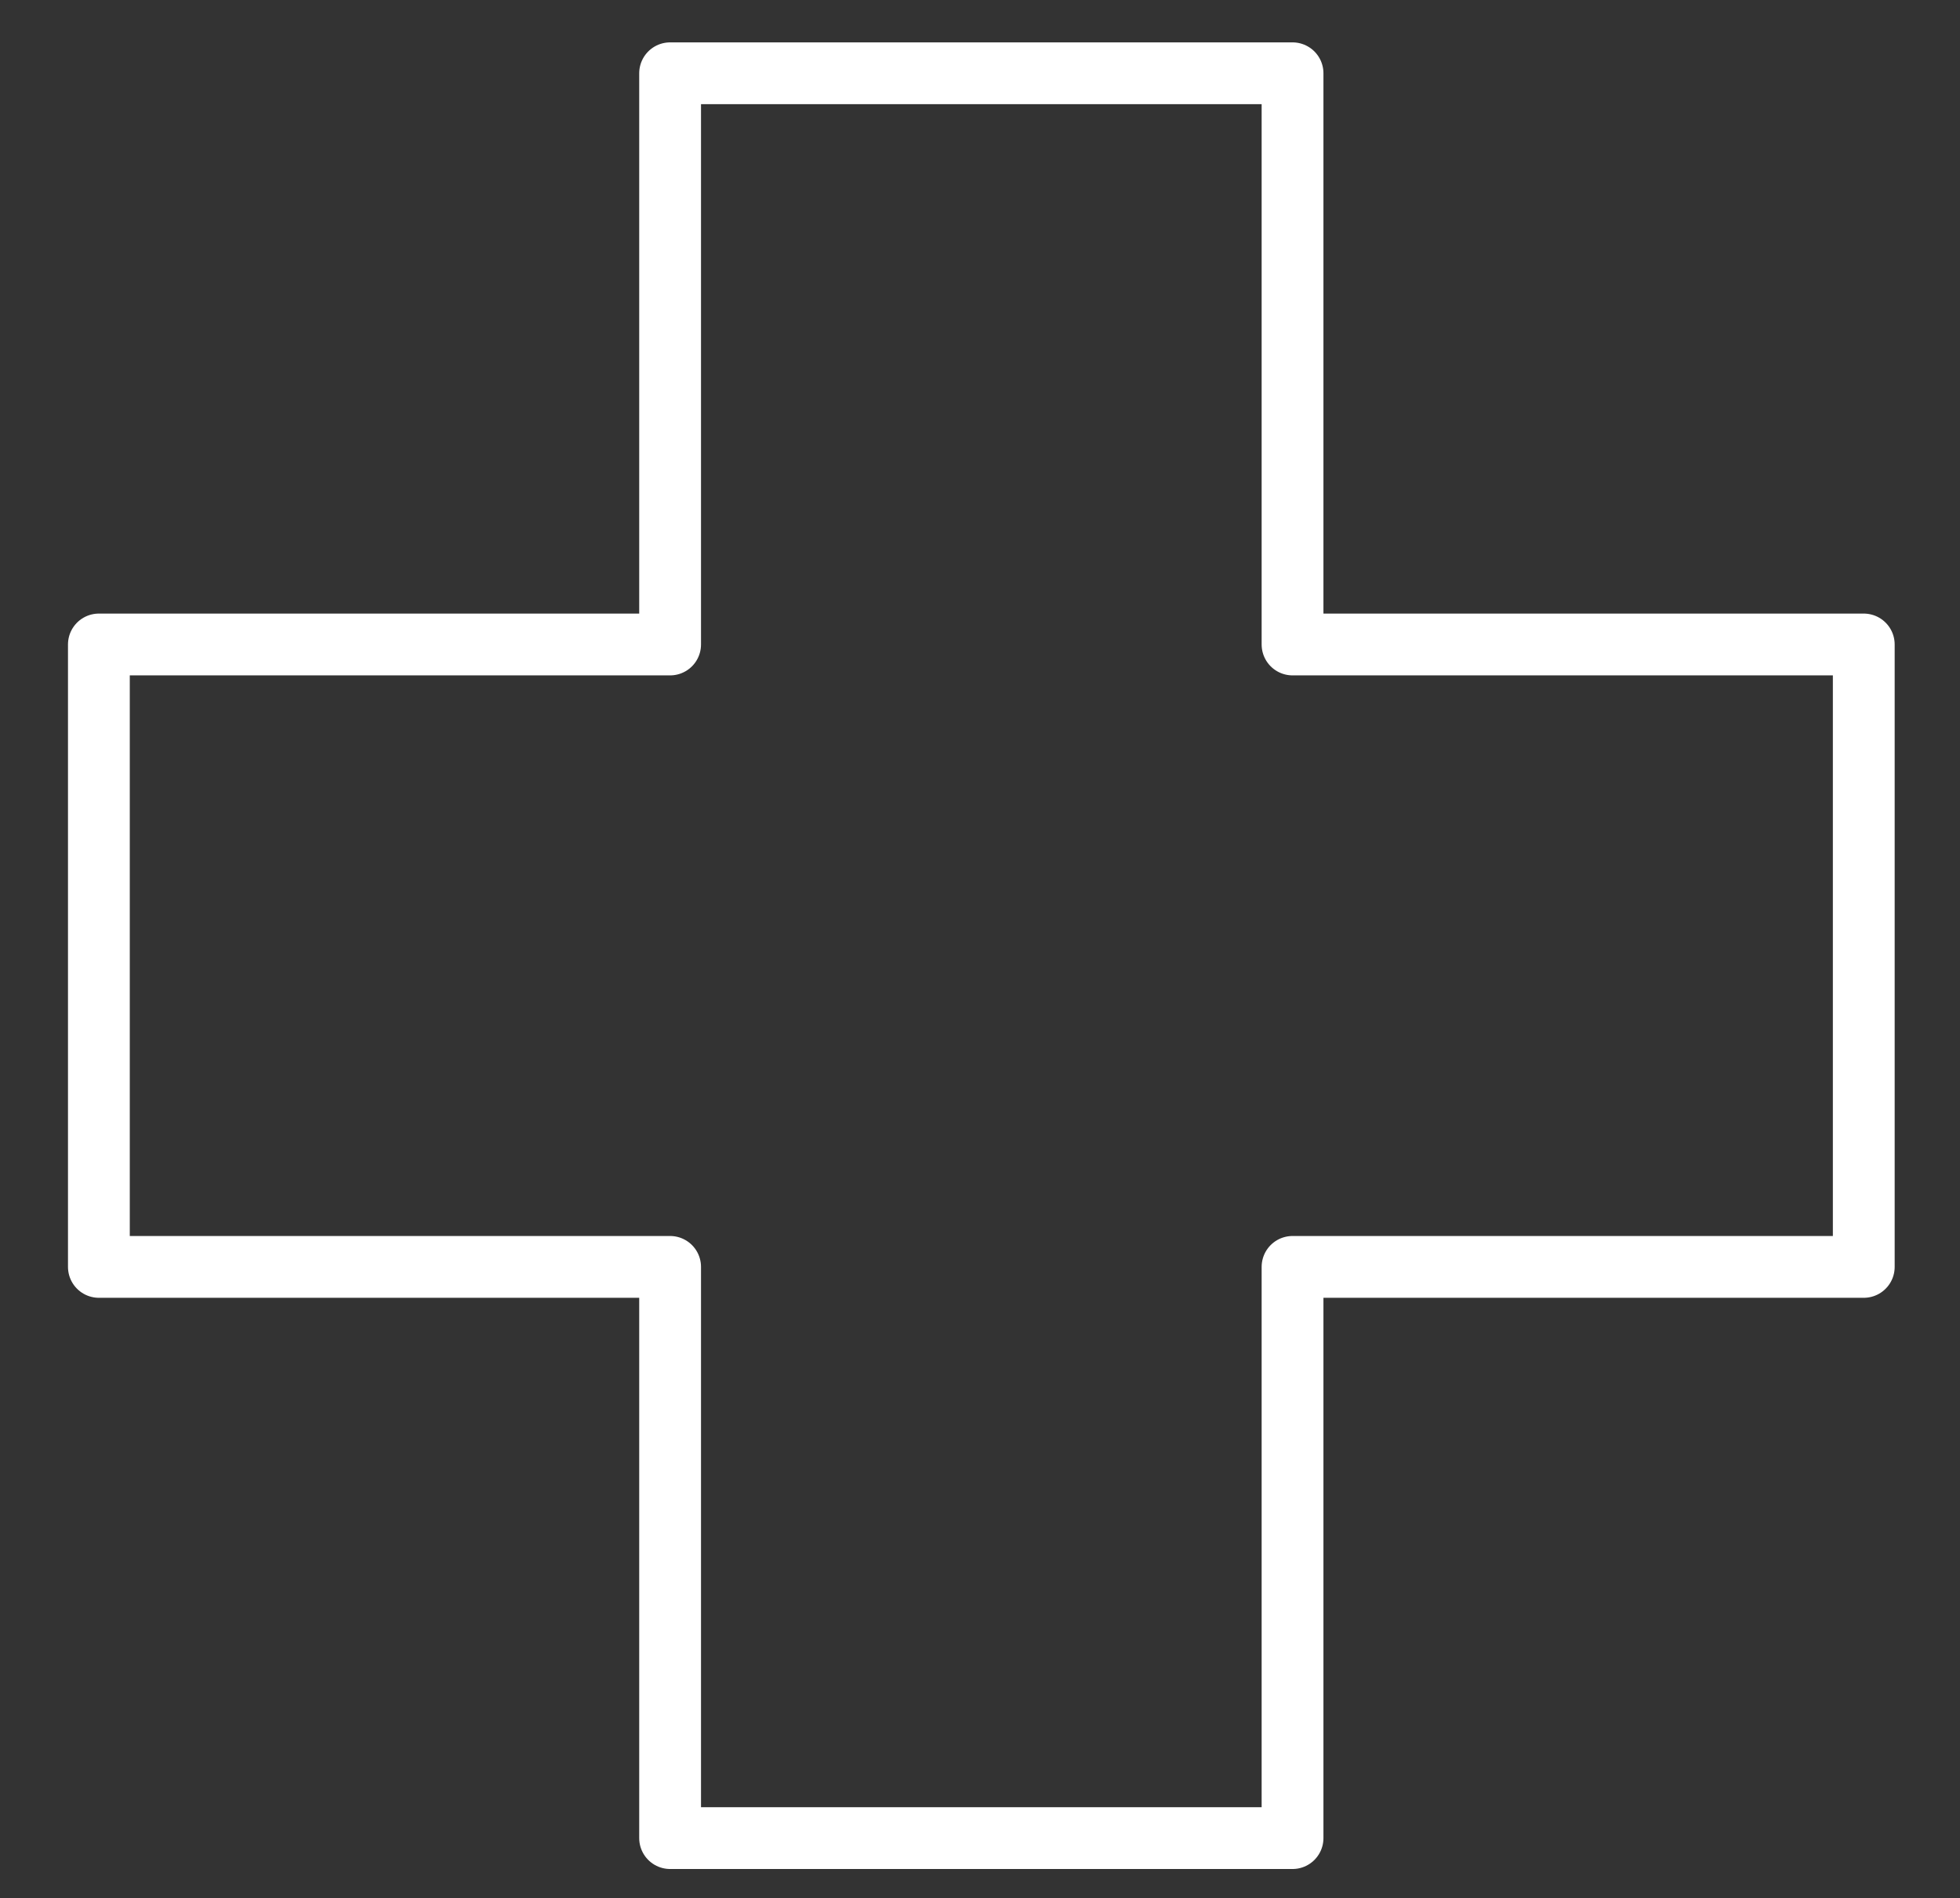 <?xml version="1.0" encoding="utf-8"?>
<!-- Generator: Adobe Illustrator 24.1.0, SVG Export Plug-In . SVG Version: 6.00 Build 0)  -->
<svg version="1.1" id="Ebene_1" xmlns="http://www.w3.org/2000/svg" xmlns:xlink="http://www.w3.org/1999/xlink" x="0px" y="0px"
	 viewBox="0 0 222 215" style="enable-background:new 0 0 222 215;" xml:space="preserve">
<rect x="0" y="0" width="222" height="215" fill="#333333" stroke="none"/>
<style type="text/css">
	.st0{fill:none;stroke:#FFFFFF;stroke-width:7;stroke-linecap:round;stroke-linejoin:round;stroke-miterlimit:10;}
</style>
<polygon class="st0" points="211.1,73 146.4,73 146.4,8.3 75.9,8.3 75.9,73 11.2,73 11.2,143.5 75.9,143.5 75.9,208.2 146.4,208.2 
	146.4,143.5 211.1,143.5 "/>
</svg>
